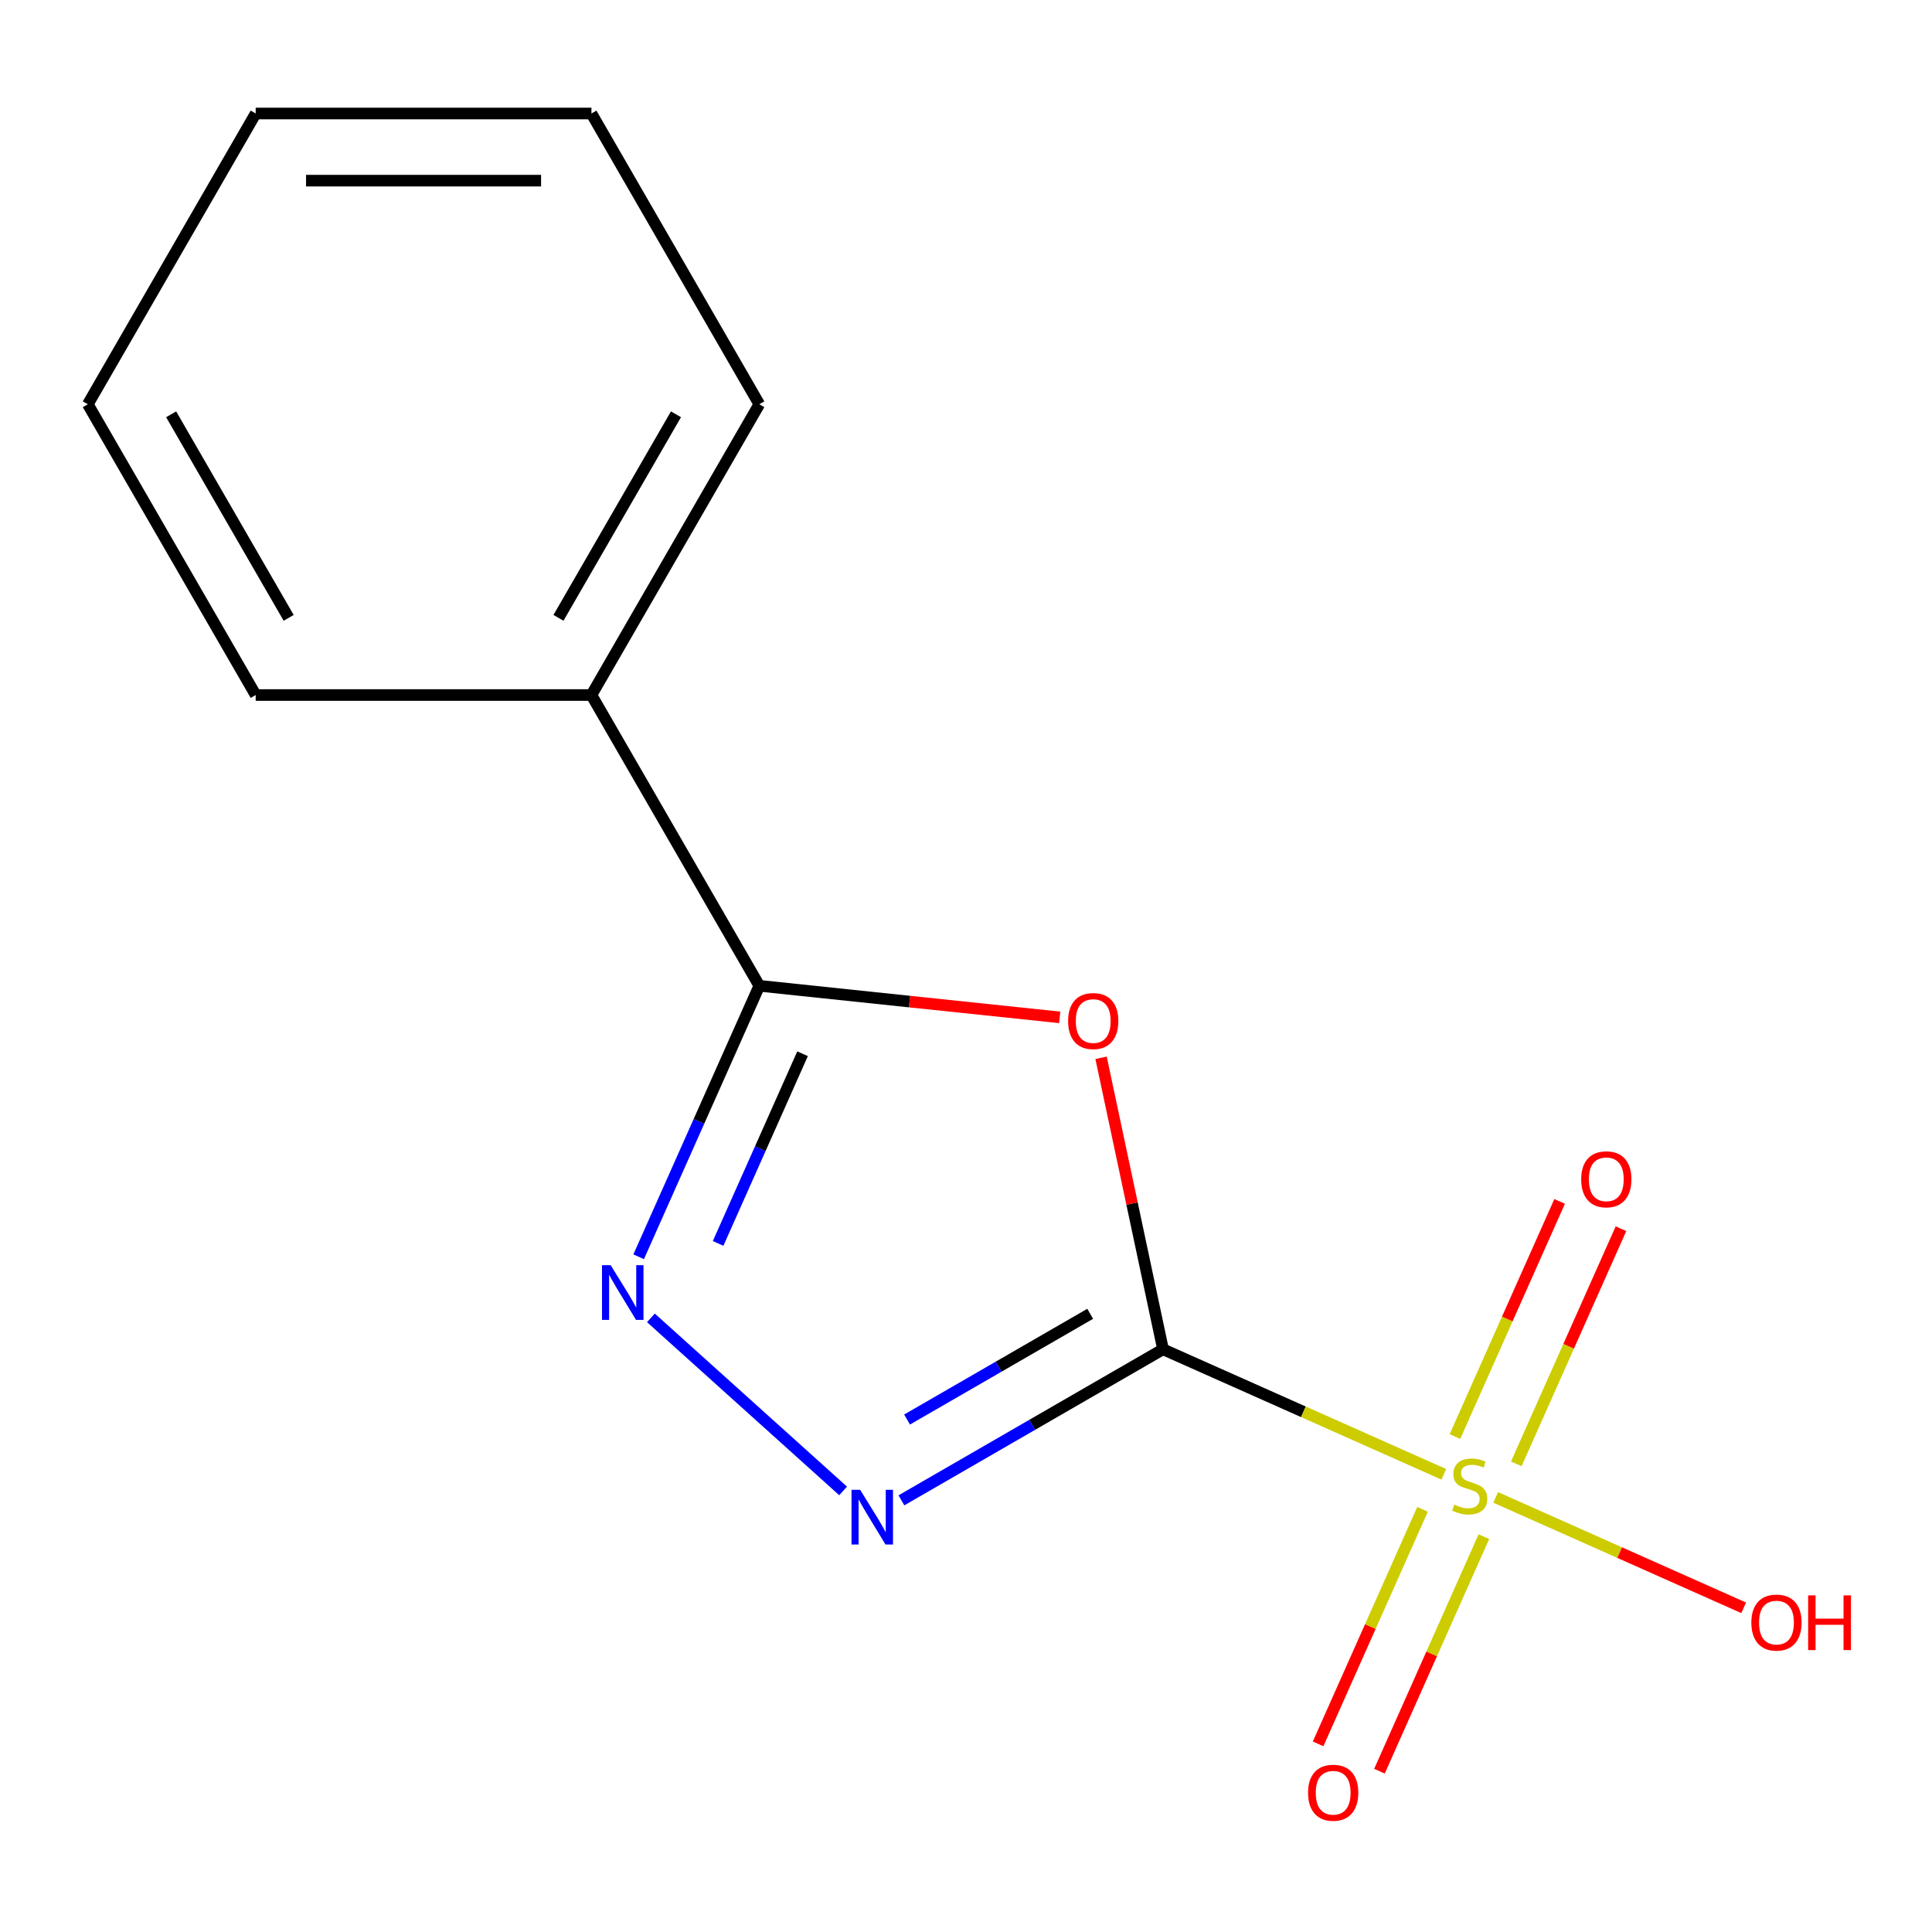 <?xml version='1.0' encoding='iso-8859-1'?>
<svg version='1.1' baseProfile='full'
              xmlns='http://www.w3.org/2000/svg'
                      xmlns:rdkit='http://www.rdkit.org/xml'
                      xmlns:xlink='http://www.w3.org/1999/xlink'
                  xml:space='preserve'
width='1000px' height='1000px' viewBox='0 0 1000 1000'>
<!-- END OF HEADER -->
<rect style='opacity:1.0;fill:#FFFFFF;stroke:none' width='1000' height='1000' x='0' y='0'> </rect>
<path class='bond-0' d='M 601.978,698.394 L 674.645,730.747' style='fill:none;fill-rule:evenodd;stroke:#000000;stroke-width:6px;stroke-linecap:butt;stroke-linejoin:miter;stroke-opacity:1' />
<path class='bond-0' d='M 674.645,730.747 L 747.311,763.101' style='fill:none;fill-rule:evenodd;stroke:#CCCC00;stroke-width:6px;stroke-linecap:butt;stroke-linejoin:miter;stroke-opacity:1' />
<path class='bond-1' d='M 601.978,698.394 L 585.943,622.955' style='fill:none;fill-rule:evenodd;stroke:#000000;stroke-width:6px;stroke-linecap:butt;stroke-linejoin:miter;stroke-opacity:1' />
<path class='bond-1' d='M 585.943,622.955 L 569.908,547.515' style='fill:none;fill-rule:evenodd;stroke:#FF0000;stroke-width:6px;stroke-linecap:butt;stroke-linejoin:miter;stroke-opacity:1' />
<path class='bond-2' d='M 601.978,698.394 L 534.271,737.485' style='fill:none;fill-rule:evenodd;stroke:#000000;stroke-width:6px;stroke-linecap:butt;stroke-linejoin:miter;stroke-opacity:1' />
<path class='bond-2' d='M 534.271,737.485 L 466.564,776.576' style='fill:none;fill-rule:evenodd;stroke:#0000FF;stroke-width:6px;stroke-linecap:butt;stroke-linejoin:miter;stroke-opacity:1' />
<path class='bond-2' d='M 564.288,680.022 L 516.893,707.385' style='fill:none;fill-rule:evenodd;stroke:#000000;stroke-width:6px;stroke-linecap:butt;stroke-linejoin:miter;stroke-opacity:1' />
<path class='bond-2' d='M 516.893,707.385 L 469.498,734.749' style='fill:none;fill-rule:evenodd;stroke:#0000FF;stroke-width:6px;stroke-linecap:butt;stroke-linejoin:miter;stroke-opacity:1' />
<path class='bond-5' d='M 736.3,781.234 L 709.276,841.931' style='fill:none;fill-rule:evenodd;stroke:#CCCC00;stroke-width:6px;stroke-linecap:butt;stroke-linejoin:miter;stroke-opacity:1' />
<path class='bond-5' d='M 709.276,841.931 L 682.252,902.628' style='fill:none;fill-rule:evenodd;stroke:#FF0000;stroke-width:6px;stroke-linecap:butt;stroke-linejoin:miter;stroke-opacity:1' />
<path class='bond-5' d='M 768.052,795.37 L 741.028,856.068' style='fill:none;fill-rule:evenodd;stroke:#CCCC00;stroke-width:6px;stroke-linecap:butt;stroke-linejoin:miter;stroke-opacity:1' />
<path class='bond-5' d='M 741.028,856.068 L 714.004,916.765' style='fill:none;fill-rule:evenodd;stroke:#FF0000;stroke-width:6px;stroke-linecap:butt;stroke-linejoin:miter;stroke-opacity:1' />
<path class='bond-6' d='M 784.832,757.681 L 811.923,696.835' style='fill:none;fill-rule:evenodd;stroke:#CCCC00;stroke-width:6px;stroke-linecap:butt;stroke-linejoin:miter;stroke-opacity:1' />
<path class='bond-6' d='M 811.923,696.835 L 839.014,635.988' style='fill:none;fill-rule:evenodd;stroke:#FF0000;stroke-width:6px;stroke-linecap:butt;stroke-linejoin:miter;stroke-opacity:1' />
<path class='bond-6' d='M 753.081,743.545 L 780.171,682.698' style='fill:none;fill-rule:evenodd;stroke:#CCCC00;stroke-width:6px;stroke-linecap:butt;stroke-linejoin:miter;stroke-opacity:1' />
<path class='bond-6' d='M 780.171,682.698 L 807.262,621.851' style='fill:none;fill-rule:evenodd;stroke:#FF0000;stroke-width:6px;stroke-linecap:butt;stroke-linejoin:miter;stroke-opacity:1' />
<path class='bond-8' d='M 774.16,775.055 L 838.338,803.628' style='fill:none;fill-rule:evenodd;stroke:#CCCC00;stroke-width:6px;stroke-linecap:butt;stroke-linejoin:miter;stroke-opacity:1' />
<path class='bond-8' d='M 838.338,803.628 L 902.516,832.202' style='fill:none;fill-rule:evenodd;stroke:#FF0000;stroke-width:6px;stroke-linecap:butt;stroke-linejoin:miter;stroke-opacity:1' />
<path class='bond-4' d='M 548.503,526.587 L 470.76,518.416' style='fill:none;fill-rule:evenodd;stroke:#FF0000;stroke-width:6px;stroke-linecap:butt;stroke-linejoin:miter;stroke-opacity:1' />
<path class='bond-4' d='M 470.76,518.416 L 393.018,510.245' style='fill:none;fill-rule:evenodd;stroke:#000000;stroke-width:6px;stroke-linecap:butt;stroke-linejoin:miter;stroke-opacity:1' />
<path class='bond-3' d='M 436.395,771.703 L 336.911,682.128' style='fill:none;fill-rule:evenodd;stroke:#0000FF;stroke-width:6px;stroke-linecap:butt;stroke-linejoin:miter;stroke-opacity:1' />
<path class='bond-14' d='M 330.573,650.498 L 361.795,580.372' style='fill:none;fill-rule:evenodd;stroke:#0000FF;stroke-width:6px;stroke-linecap:butt;stroke-linejoin:miter;stroke-opacity:1' />
<path class='bond-14' d='M 361.795,580.372 L 393.018,510.245' style='fill:none;fill-rule:evenodd;stroke:#000000;stroke-width:6px;stroke-linecap:butt;stroke-linejoin:miter;stroke-opacity:1' />
<path class='bond-14' d='M 371.691,643.597 L 393.547,594.508' style='fill:none;fill-rule:evenodd;stroke:#0000FF;stroke-width:6px;stroke-linecap:butt;stroke-linejoin:miter;stroke-opacity:1' />
<path class='bond-14' d='M 393.547,594.508 L 415.402,545.42' style='fill:none;fill-rule:evenodd;stroke:#000000;stroke-width:6px;stroke-linecap:butt;stroke-linejoin:miter;stroke-opacity:1' />
<path class='bond-7' d='M 393.018,510.245 L 306.127,359.746' style='fill:none;fill-rule:evenodd;stroke:#000000;stroke-width:6px;stroke-linecap:butt;stroke-linejoin:miter;stroke-opacity:1' />
<path class='bond-9' d='M 306.127,359.746 L 393.018,209.247' style='fill:none;fill-rule:evenodd;stroke:#000000;stroke-width:6px;stroke-linecap:butt;stroke-linejoin:miter;stroke-opacity:1' />
<path class='bond-9' d='M 289.061,319.793 L 349.884,214.444' style='fill:none;fill-rule:evenodd;stroke:#000000;stroke-width:6px;stroke-linecap:butt;stroke-linejoin:miter;stroke-opacity:1' />
<path class='bond-10' d='M 306.127,359.746 L 132.345,359.746' style='fill:none;fill-rule:evenodd;stroke:#000000;stroke-width:6px;stroke-linecap:butt;stroke-linejoin:miter;stroke-opacity:1' />
<path class='bond-12' d='M 393.018,209.247 L 306.127,58.748' style='fill:none;fill-rule:evenodd;stroke:#000000;stroke-width:6px;stroke-linecap:butt;stroke-linejoin:miter;stroke-opacity:1' />
<path class='bond-11' d='M 132.345,359.746 L 45.455,209.247' style='fill:none;fill-rule:evenodd;stroke:#000000;stroke-width:6px;stroke-linecap:butt;stroke-linejoin:miter;stroke-opacity:1' />
<path class='bond-11' d='M 149.412,319.793 L 88.588,214.444' style='fill:none;fill-rule:evenodd;stroke:#000000;stroke-width:6px;stroke-linecap:butt;stroke-linejoin:miter;stroke-opacity:1' />
<path class='bond-15' d='M 45.455,209.247 L 132.345,58.748' style='fill:none;fill-rule:evenodd;stroke:#000000;stroke-width:6px;stroke-linecap:butt;stroke-linejoin:miter;stroke-opacity:1' />
<path class='bond-13' d='M 306.127,58.748 L 132.345,58.748' style='fill:none;fill-rule:evenodd;stroke:#000000;stroke-width:6px;stroke-linecap:butt;stroke-linejoin:miter;stroke-opacity:1' />
<path class='bond-13' d='M 280.06,93.504 L 158.413,93.504' style='fill:none;fill-rule:evenodd;stroke:#000000;stroke-width:6px;stroke-linecap:butt;stroke-linejoin:miter;stroke-opacity:1' />
<path  class='atom-1' d='M 752.736 778.798
Q 753.056 778.918, 754.376 779.478
Q 755.696 780.038, 757.136 780.398
Q 758.616 780.718, 760.056 780.718
Q 762.736 780.718, 764.296 779.438
Q 765.856 778.118, 765.856 775.838
Q 765.856 774.278, 765.056 773.318
Q 764.296 772.358, 763.096 771.838
Q 761.896 771.318, 759.896 770.718
Q 757.376 769.958, 755.856 769.238
Q 754.376 768.518, 753.296 766.998
Q 752.256 765.478, 752.256 762.918
Q 752.256 759.358, 754.656 757.158
Q 757.096 754.958, 761.896 754.958
Q 765.176 754.958, 768.896 756.518
L 767.976 759.598
Q 764.576 758.198, 762.016 758.198
Q 759.256 758.198, 757.736 759.358
Q 756.216 760.478, 756.256 762.438
Q 756.256 763.958, 757.016 764.878
Q 757.816 765.798, 758.936 766.318
Q 760.096 766.838, 762.016 767.438
Q 764.576 768.238, 766.096 769.038
Q 767.616 769.838, 768.696 771.478
Q 769.816 773.078, 769.816 775.838
Q 769.816 779.758, 767.176 781.878
Q 764.576 783.958, 760.216 783.958
Q 757.696 783.958, 755.776 783.398
Q 753.896 782.878, 751.656 781.958
L 752.736 778.798
' fill='#CCCC00'/>
<path  class='atom-2' d='M 552.847 528.49
Q 552.847 521.69, 556.207 517.89
Q 559.567 514.09, 565.847 514.09
Q 572.127 514.09, 575.487 517.89
Q 578.847 521.69, 578.847 528.49
Q 578.847 535.37, 575.447 539.29
Q 572.047 543.17, 565.847 543.17
Q 559.607 543.17, 556.207 539.29
Q 552.847 535.41, 552.847 528.49
M 565.847 539.97
Q 570.167 539.97, 572.487 537.09
Q 574.847 534.17, 574.847 528.49
Q 574.847 522.93, 572.487 520.13
Q 570.167 517.29, 565.847 517.29
Q 561.527 517.29, 559.167 520.09
Q 556.847 522.89, 556.847 528.49
Q 556.847 534.21, 559.167 537.09
Q 561.527 539.97, 565.847 539.97
' fill='#FF0000'/>
<path  class='atom-3' d='M 445.219 771.125
L 454.499 786.125
Q 455.419 787.605, 456.899 790.285
Q 458.379 792.965, 458.459 793.125
L 458.459 771.125
L 462.219 771.125
L 462.219 799.445
L 458.339 799.445
L 448.379 783.045
Q 447.219 781.125, 445.979 778.925
Q 444.779 776.725, 444.419 776.045
L 444.419 799.445
L 440.739 799.445
L 440.739 771.125
L 445.219 771.125
' fill='#0000FF'/>
<path  class='atom-4' d='M 316.074 654.843
L 325.354 669.843
Q 326.274 671.323, 327.754 674.003
Q 329.234 676.683, 329.314 676.843
L 329.314 654.843
L 333.074 654.843
L 333.074 683.163
L 329.194 683.163
L 319.234 666.763
Q 318.074 664.843, 316.834 662.643
Q 315.634 660.443, 315.274 659.763
L 315.274 683.163
L 311.594 683.163
L 311.594 654.843
L 316.074 654.843
' fill='#0000FF'/>
<path  class='atom-6' d='M 677.052 927.915
Q 677.052 921.115, 680.412 917.315
Q 683.772 913.515, 690.052 913.515
Q 696.332 913.515, 699.692 917.315
Q 703.052 921.115, 703.052 927.915
Q 703.052 934.795, 699.652 938.715
Q 696.252 942.595, 690.052 942.595
Q 683.812 942.595, 680.412 938.715
Q 677.052 934.835, 677.052 927.915
M 690.052 939.395
Q 694.372 939.395, 696.692 936.515
Q 699.052 933.595, 699.052 927.915
Q 699.052 922.355, 696.692 919.555
Q 694.372 916.715, 690.052 916.715
Q 685.732 916.715, 683.372 919.515
Q 681.052 922.315, 681.052 927.915
Q 681.052 933.635, 683.372 936.515
Q 685.732 939.395, 690.052 939.395
' fill='#FF0000'/>
<path  class='atom-7' d='M 818.419 610.4
Q 818.419 603.6, 821.779 599.8
Q 825.139 596, 831.419 596
Q 837.699 596, 841.059 599.8
Q 844.419 603.6, 844.419 610.4
Q 844.419 617.28, 841.019 621.2
Q 837.619 625.08, 831.419 625.08
Q 825.179 625.08, 821.779 621.2
Q 818.419 617.32, 818.419 610.4
M 831.419 621.88
Q 835.739 621.88, 838.059 619
Q 840.419 616.08, 840.419 610.4
Q 840.419 604.84, 838.059 602.04
Q 835.739 599.2, 831.419 599.2
Q 827.099 599.2, 824.739 602
Q 822.419 604.8, 822.419 610.4
Q 822.419 616.12, 824.739 619
Q 827.099 621.88, 831.419 621.88
' fill='#FF0000'/>
<path  class='atom-9' d='M 906.493 839.841
Q 906.493 833.041, 909.853 829.241
Q 913.213 825.441, 919.493 825.441
Q 925.773 825.441, 929.133 829.241
Q 932.493 833.041, 932.493 839.841
Q 932.493 846.721, 929.093 850.641
Q 925.693 854.521, 919.493 854.521
Q 913.253 854.521, 909.853 850.641
Q 906.493 846.761, 906.493 839.841
M 919.493 851.321
Q 923.813 851.321, 926.133 848.441
Q 928.493 845.521, 928.493 839.841
Q 928.493 834.281, 926.133 831.481
Q 923.813 828.641, 919.493 828.641
Q 915.173 828.641, 912.813 831.441
Q 910.493 834.241, 910.493 839.841
Q 910.493 845.561, 912.813 848.441
Q 915.173 851.321, 919.493 851.321
' fill='#FF0000'/>
<path  class='atom-9' d='M 935.893 825.761
L 939.733 825.761
L 939.733 837.801
L 954.213 837.801
L 954.213 825.761
L 958.053 825.761
L 958.053 854.081
L 954.213 854.081
L 954.213 841.001
L 939.733 841.001
L 939.733 854.081
L 935.893 854.081
L 935.893 825.761
' fill='#FF0000'/>
</svg>
